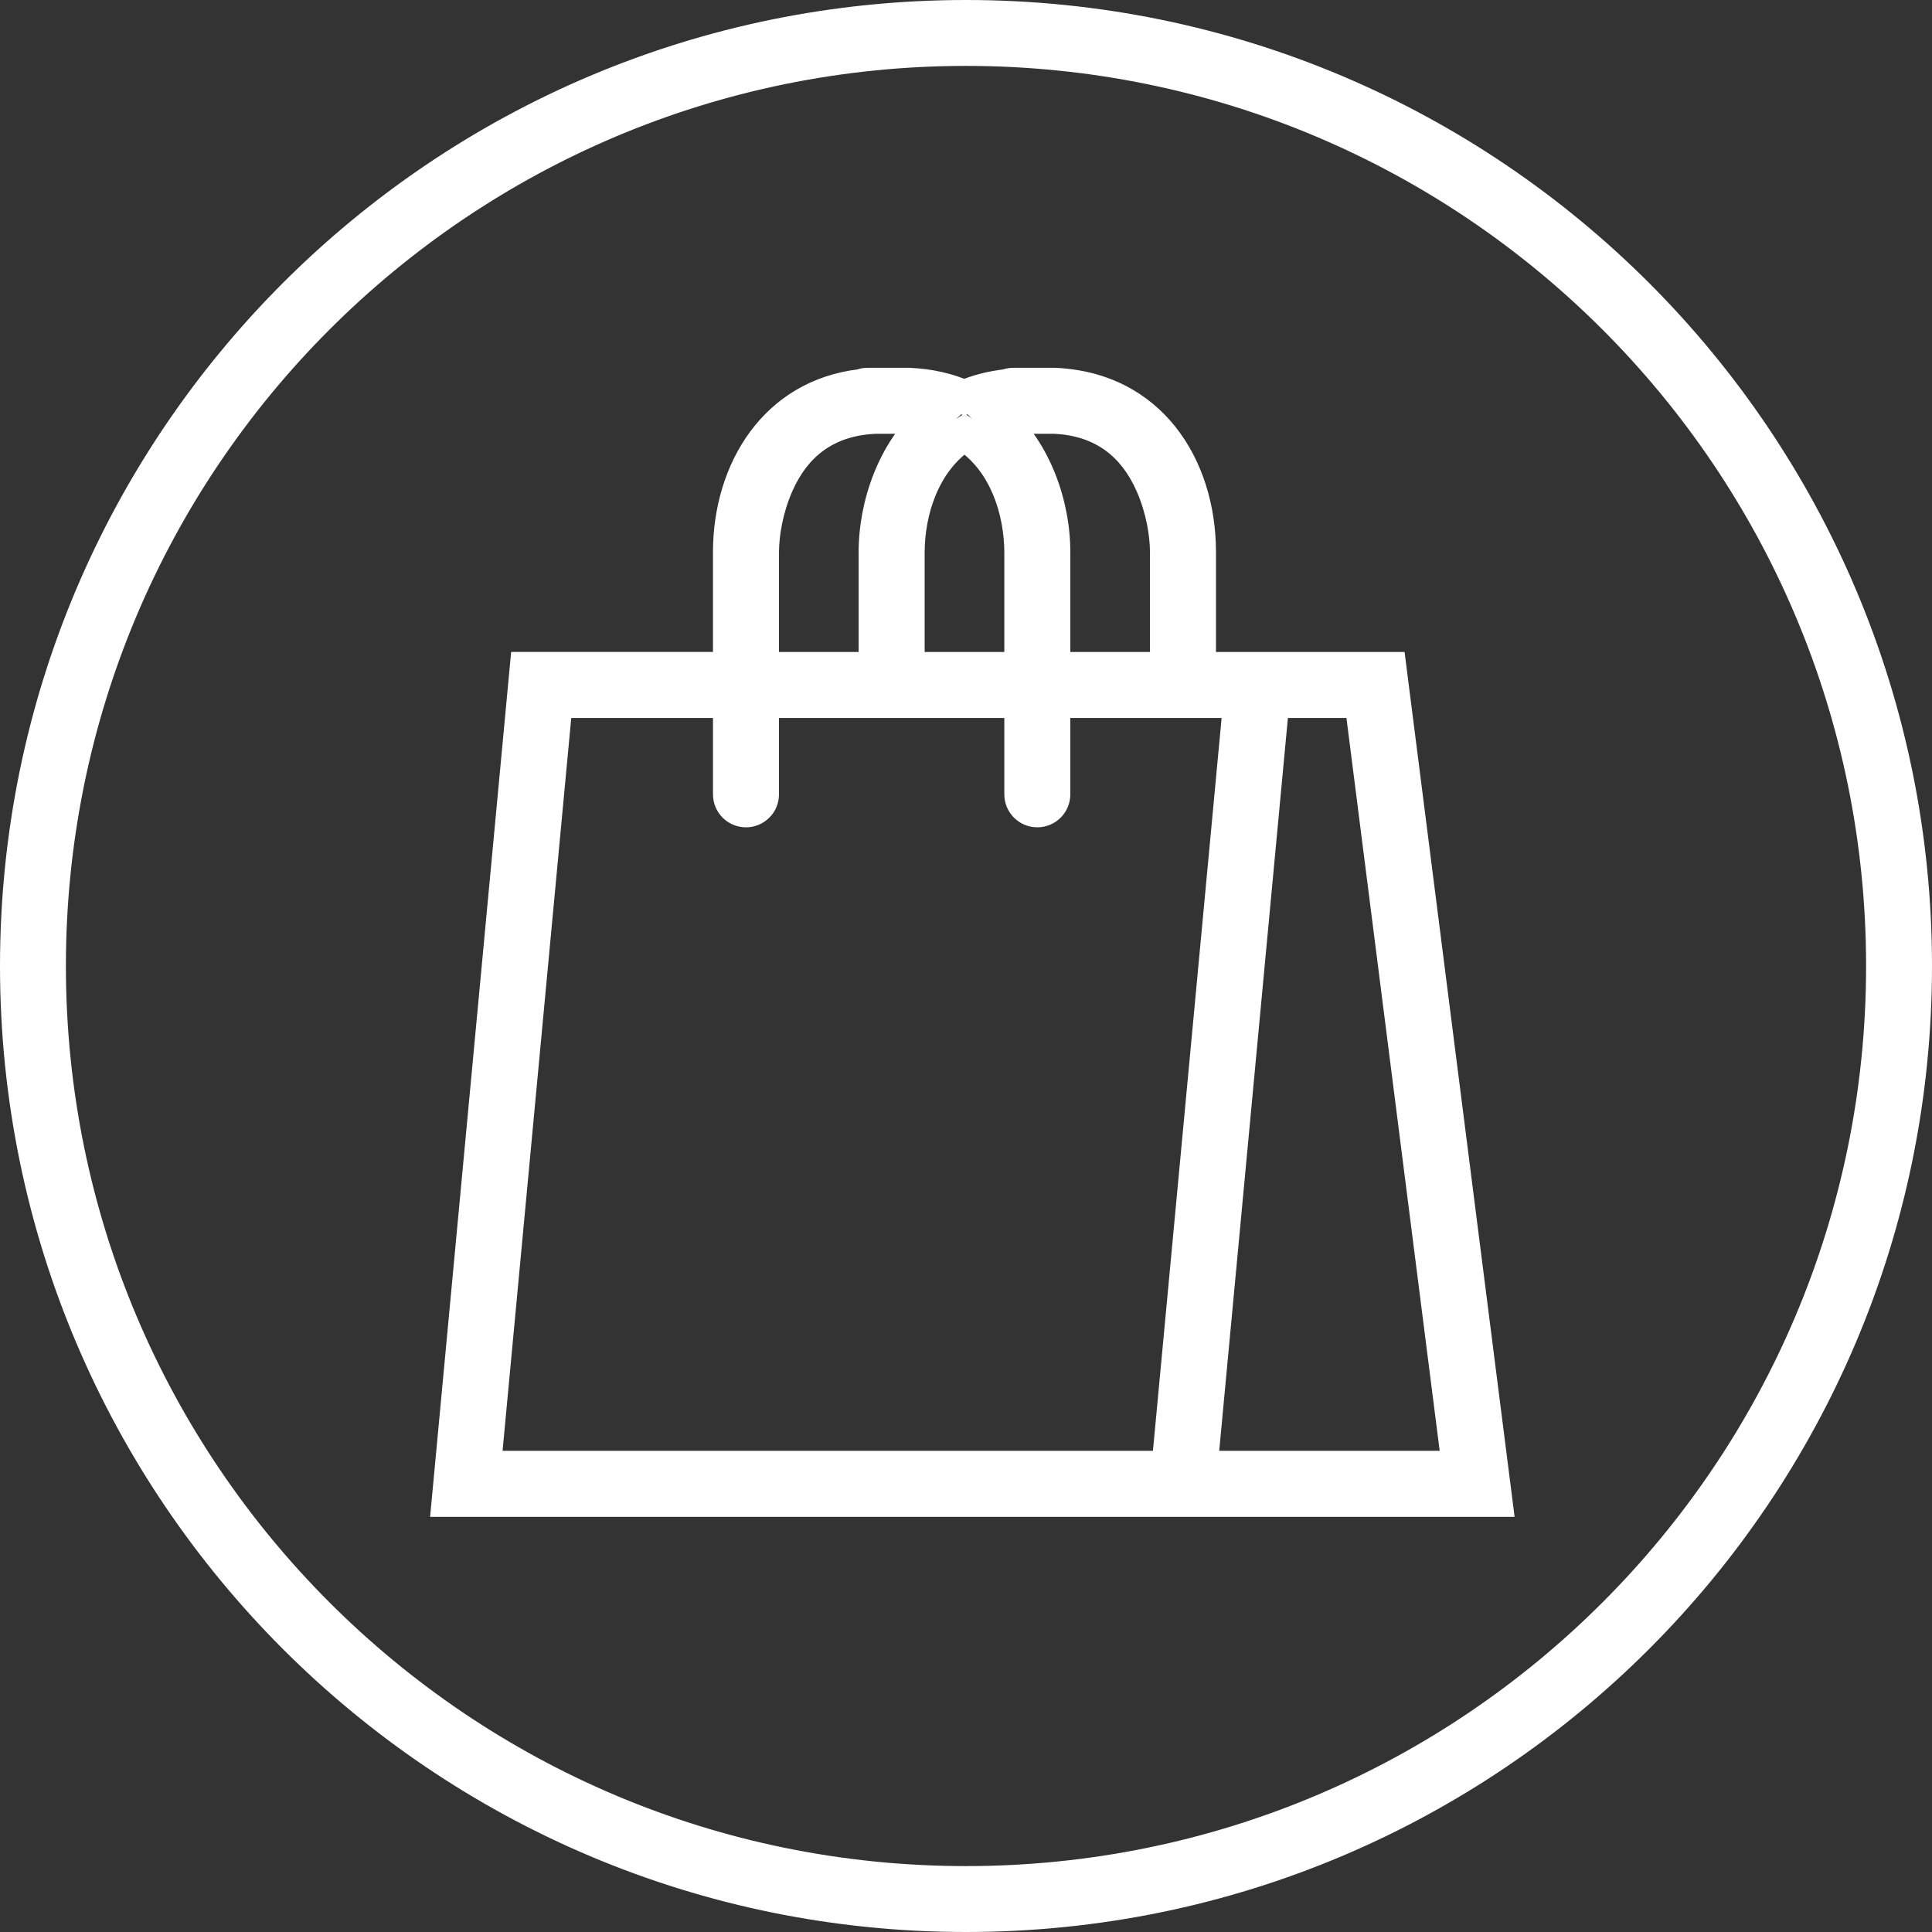 <svg height="398.008" width="398.008" viewBox="0 0 995.019 995.02" xmlns="http://www.w3.org/2000/svg"><rect x="0" y="0" width="995.019" height="995.02" fill="#333333" stroke="none"/><path fill="red" stroke="red" d="M715.694 336.282H617.52l8.235 8.235v-60.183c0-47.866-28.108-92.008-82.245-94.396l-21.714-.008c-2.24 0-4.435.452-6.464 1.317l3.231 7.576-.957-8.18c-8.976 1.05-17.123 3.168-24.322 6.358l3.337 7.53 3.325-7.535c-9.411-4.151-19.89-6.549-31.446-7.065l-21.718-.008c-2.24 0-4.435.452-6.465 1.317l3.232 7.576-.957-8.18c-49.274 5.76-74.9 48.62-74.9 93.684v60.183l8.235-8.235H263.703l-41.646 444.43h557.424l-56.534-444.415h-7.254zm0 16.471-8.17-7.196L761.962 773.5l8.17-9.275H231.1l8.2 9.004 40.102-427.957-8.2 7.467h112.959V284.32c0-37.666 20.957-72.72 60.34-77.323l2.275-.605c-.007.003-.01.003.003.003h21.35c9.177.418 17.65 2.356 25.165 5.672l3.332 1.47 3.33-1.476c5.618-2.49 12.166-4.192 19.562-5.057l2.274-.605c-.007.003-.01.003.003.003h21.35c43.259 1.917 66.137 37.844 66.137 77.932v68.418h106.411zm-190.11-129.825 17.204-.015c21.406.955 35.076 11.76 43.048 29.842 5.08 11.52 6.878 23.363 6.922 31.623v60.139l8.235-8.235h-58.49l8.236 8.235v-60.183c0-26.49-10.442-55.913-30.817-74.278l-5.514 6.118 1.739 8.05c3.336-.72 6.517-1.155 9.803-1.305l-.367.009zm-.382-16.463c-4.246.193-8.331.752-12.532 1.66l-15.726 3.395 11.95 10.772c16.512 14.883 25.374 39.852 25.374 62.043v68.418h74.96v-68.418c-.054-10.362-2.166-24.264-8.321-38.225-10.344-23.462-29.243-38.4-57.763-39.66l-17.943.015zm-32.899 23.837c18.509 11.797 25.316 34.898 25.447 54.081v60.127l8.235-8.235h-58.504l8.236 8.235v-60.168c.063-18.946 6.924-42.243 25.438-54.04l-8.853-.001zm8.854-13.89-4.427-2.822-4.426 2.82c-14.45 9.208-23.669 23.671-28.81 41.13-3.101 10.533-4.225 20.221-4.248 26.775v68.43h74.976v-68.418c-.046-6.726-1.157-16.27-4.259-26.794-5.143-17.455-14.361-31.915-28.806-41.122zm-100.462 67.981c.044-8.25 1.84-20.088 6.912-31.602 7.958-18.07 21.603-28.88 43.33-29.872l16.836-.006c2.895.134 6.066.566 9.471 1.293l1.72-8.055-5.526-6.107c-20.297 18.364-30.725 47.822-30.725 74.29v60.183l8.236-8.235h-58.49l8.236 8.235zm-16.472-.043v68.403h74.961v-68.418c0-22.18 8.855-47.192 25.305-62.076l11.938-10.8-15.745-3.36c-4.26-.909-8.33-1.464-12.559-1.649l-17.57.007c-28.835 1.31-47.696 16.253-58.022 39.695-6.145 13.952-8.254 27.847-8.309 38.154v.044zM257.44 756.704l37.007-394.892-8.2 7.467h89.686l-8.235-8.235v48.044c0 9.117 7.38 16.498 16.498 16.498 9.117 0 16.498-7.38 16.498-16.498v-48.044l-8.235 8.235h133.518l-8.235-8.235v48.044c0 9.117 7.38 16.498 16.498 16.498 9.118 0 16.498-7.38 16.498-16.498v-48.044l-8.235 8.235h96.241l-8.2-9.005-37.007 394.892 8.2-7.467H249.24Zm-16.4-1.537-.843 9.005h369.041l38.551-411.364H534.27v56.28c0 .02-.006.027-.028.027-.021 0-.027-.006-.027-.027v-56.28h-149.99v56.28c0 .02-.007.027-.028.027-.022 0-.028-.006-.028-.027v-56.28H278.746l-37.707 402.36zm403.992-195.91 18.504-197.445-8.2 7.467h45.803l-8.17-7.196 50.241 394.892 8.17-9.276H618.328l8.2 9.005zm-16.4-1.536-19.347 206.45h151.446l-52.337-411.363h-60.558ZM497.51 994.52c274.491 0 497.01-222.519 497.01-497.01S772 .5 497.509.5C223.02.5.5 223.019.5 497.51s222.519 497.01 497.01 497.01zm0-32.943c-256.297 0-464.066-207.77-464.066-464.067S241.213 33.443 497.51 33.443c256.297 0 464.067 207.77 464.067 464.067S753.807 961.577 497.51 961.577z" style="fill:#fff;stroke:#fff"/></svg>